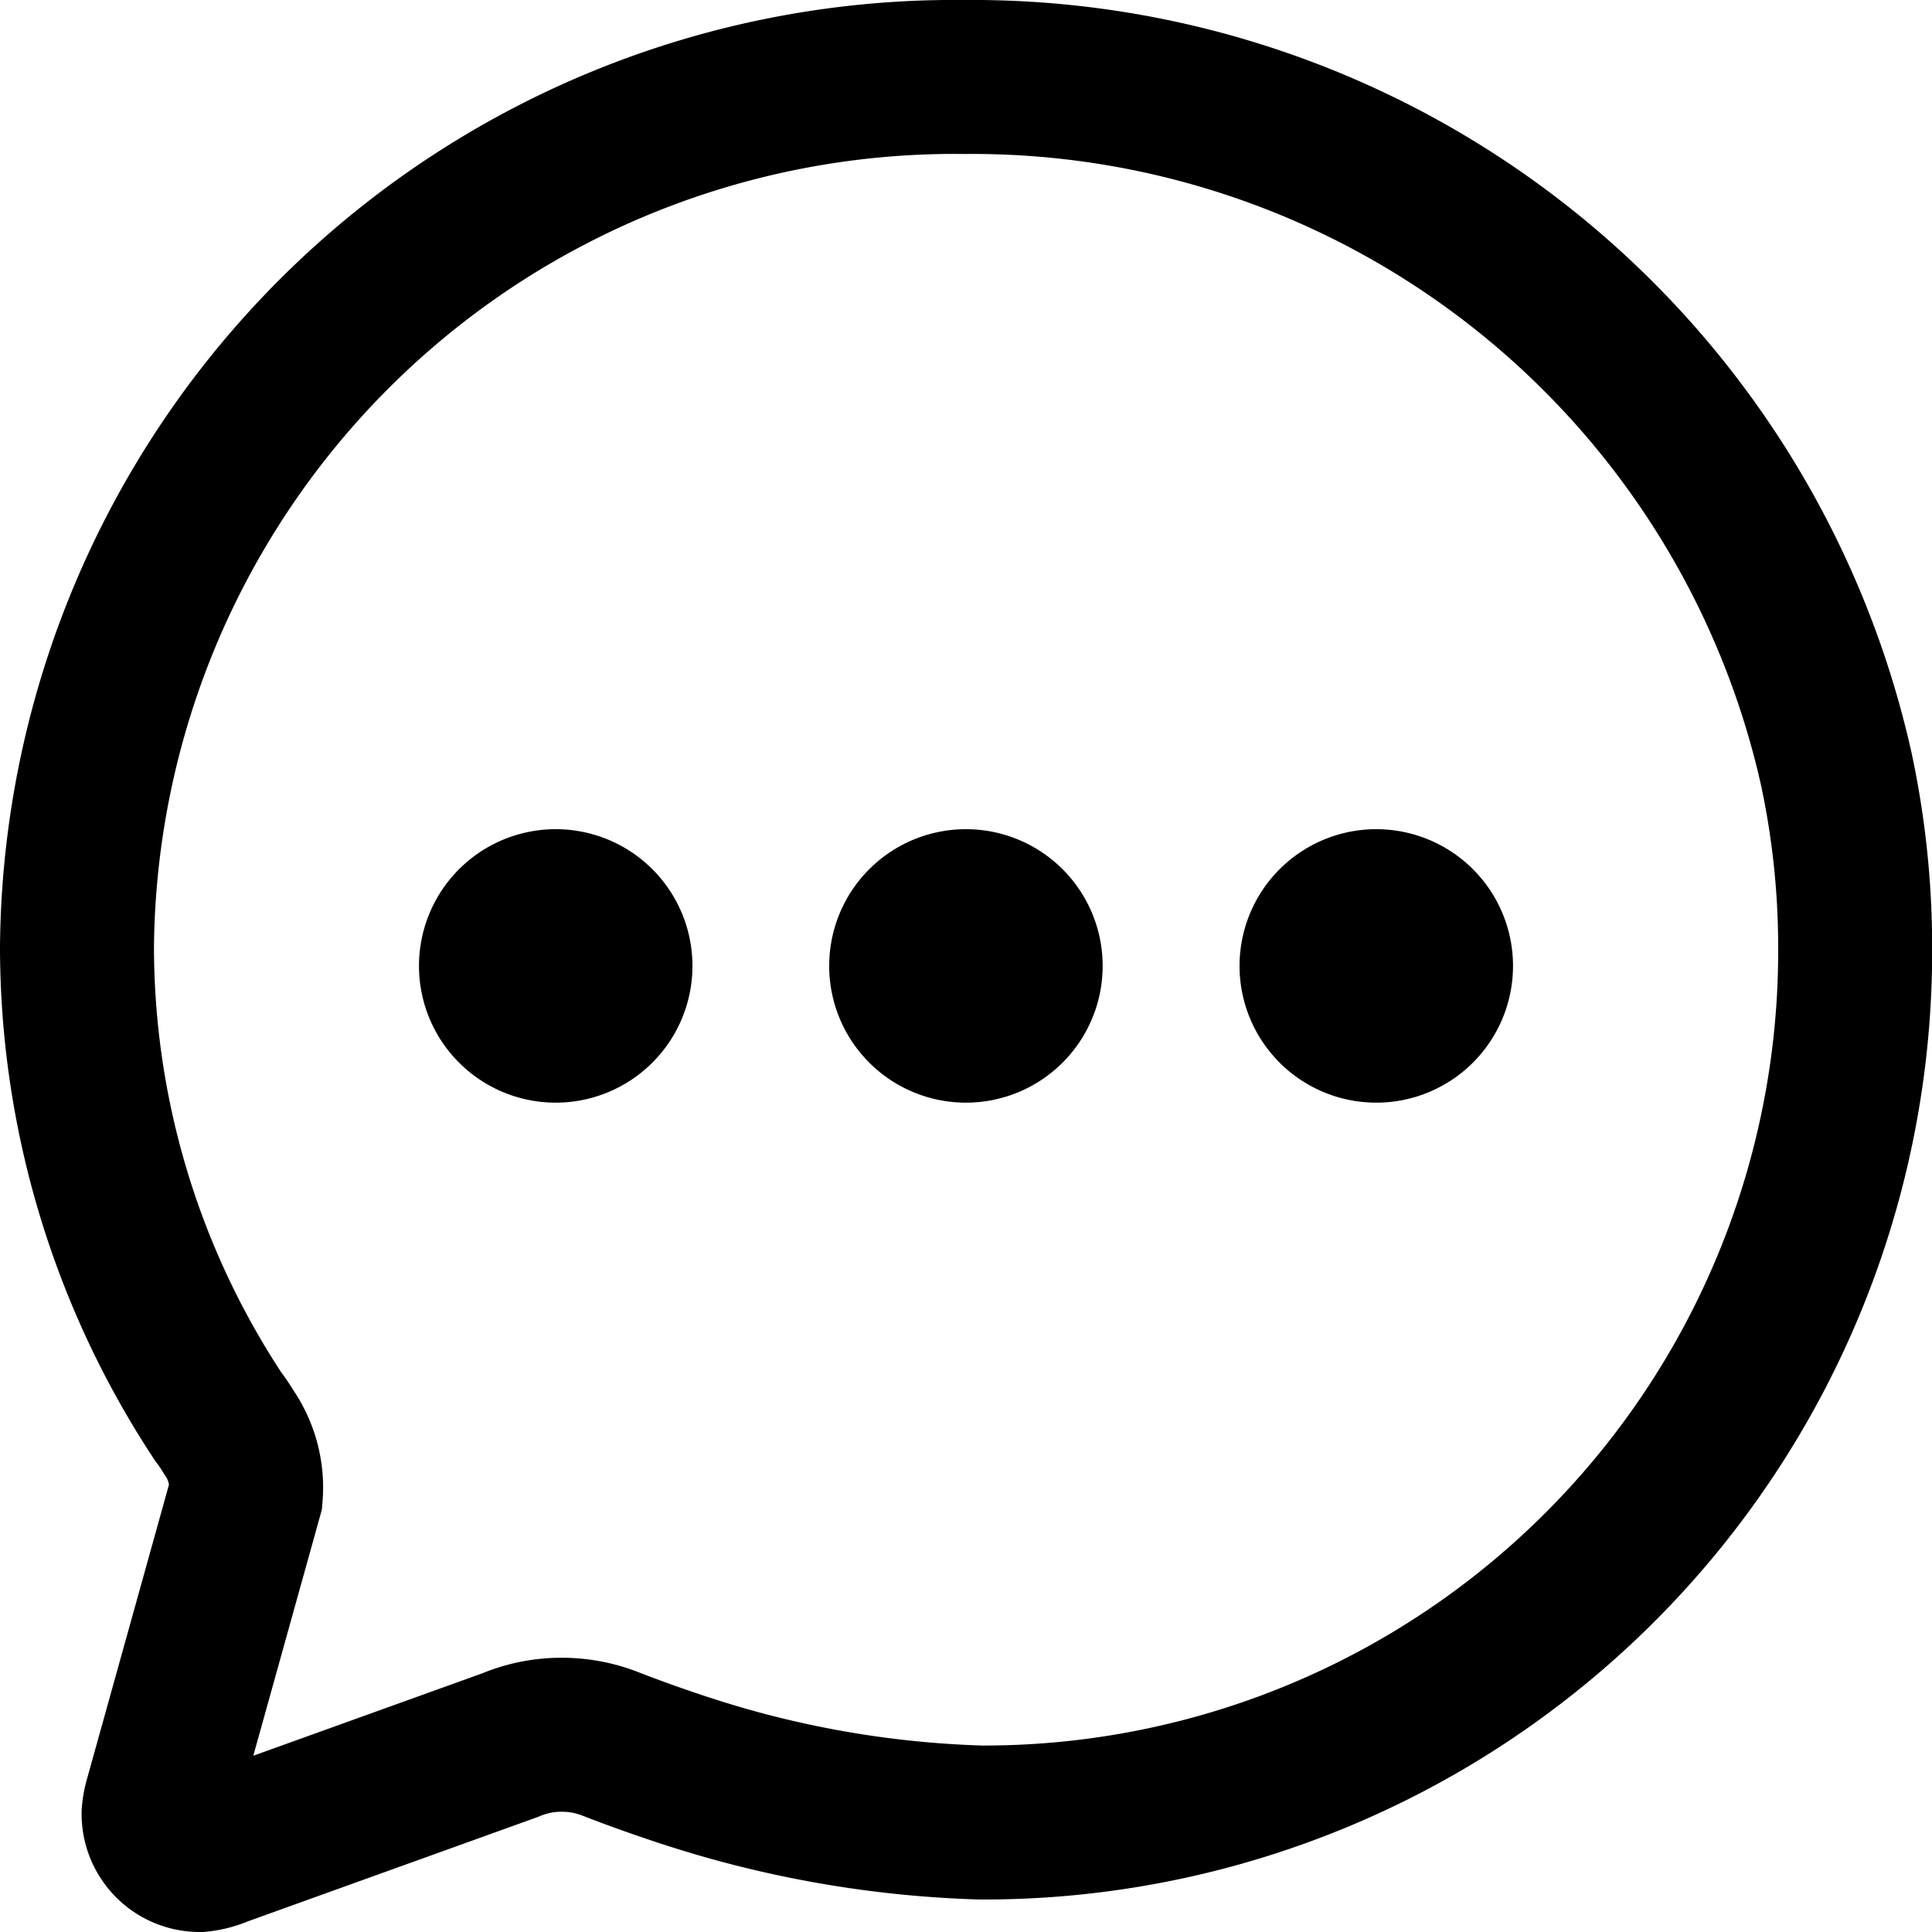 <?xml version="1.0" encoding="UTF-8"?>
<svg xmlns="http://www.w3.org/2000/svg" width="12.547" height="12.547" viewBox="0 0 12.547 12.547">
  <g id="contact" transform="translate(-2.875 -2.875)">
    <path id="Path_7" data-name="Path 7" d="M4.471,12.59a.628.628,0,0,0-.109-.412,1.183,1.183,0,0,0-.071-.105,5.546,5.546,0,0,1-.916-3.053A5.7,5.7,0,0,1,9.143,3.375,5.749,5.749,0,0,1,14.8,7.867a5.524,5.524,0,0,1,.123,1.156,5.66,5.66,0,0,1-5.679,5.688,6.8,6.8,0,0,1-1.567-.232c-.374-.1-.747-.243-.844-.281a.864.864,0,0,0-.309-.057.852.852,0,0,0-.335.067L4.3,14.888a.442.442,0,0,1-.129.034.267.267,0,0,1-.266-.27.44.44,0,0,1,.017-.091Z" fill="none" stroke="#000" stroke-linecap="round" stroke-width="1"></path>
    <path id="Path_8" data-name="Path 8" d="M10.776,16.638a.888.888,0,1,1-.888-.888A.888.888,0,0,1,10.776,16.638Z" transform="translate(-3.404 -7.49)"></path>
    <path id="Path_9" data-name="Path 9" d="M17.526,16.638a.888.888,0,1,1-.888-.888A.888.888,0,0,1,17.526,16.638Z" transform="translate(-7.49 -7.49)"></path>
    <path id="Path_10" data-name="Path 10" d="M24.276,16.638a.888.888,0,1,1-.888-.888A.888.888,0,0,1,24.276,16.638Z" transform="translate(-11.575 -7.49)"></path>
  </g>
</svg>
